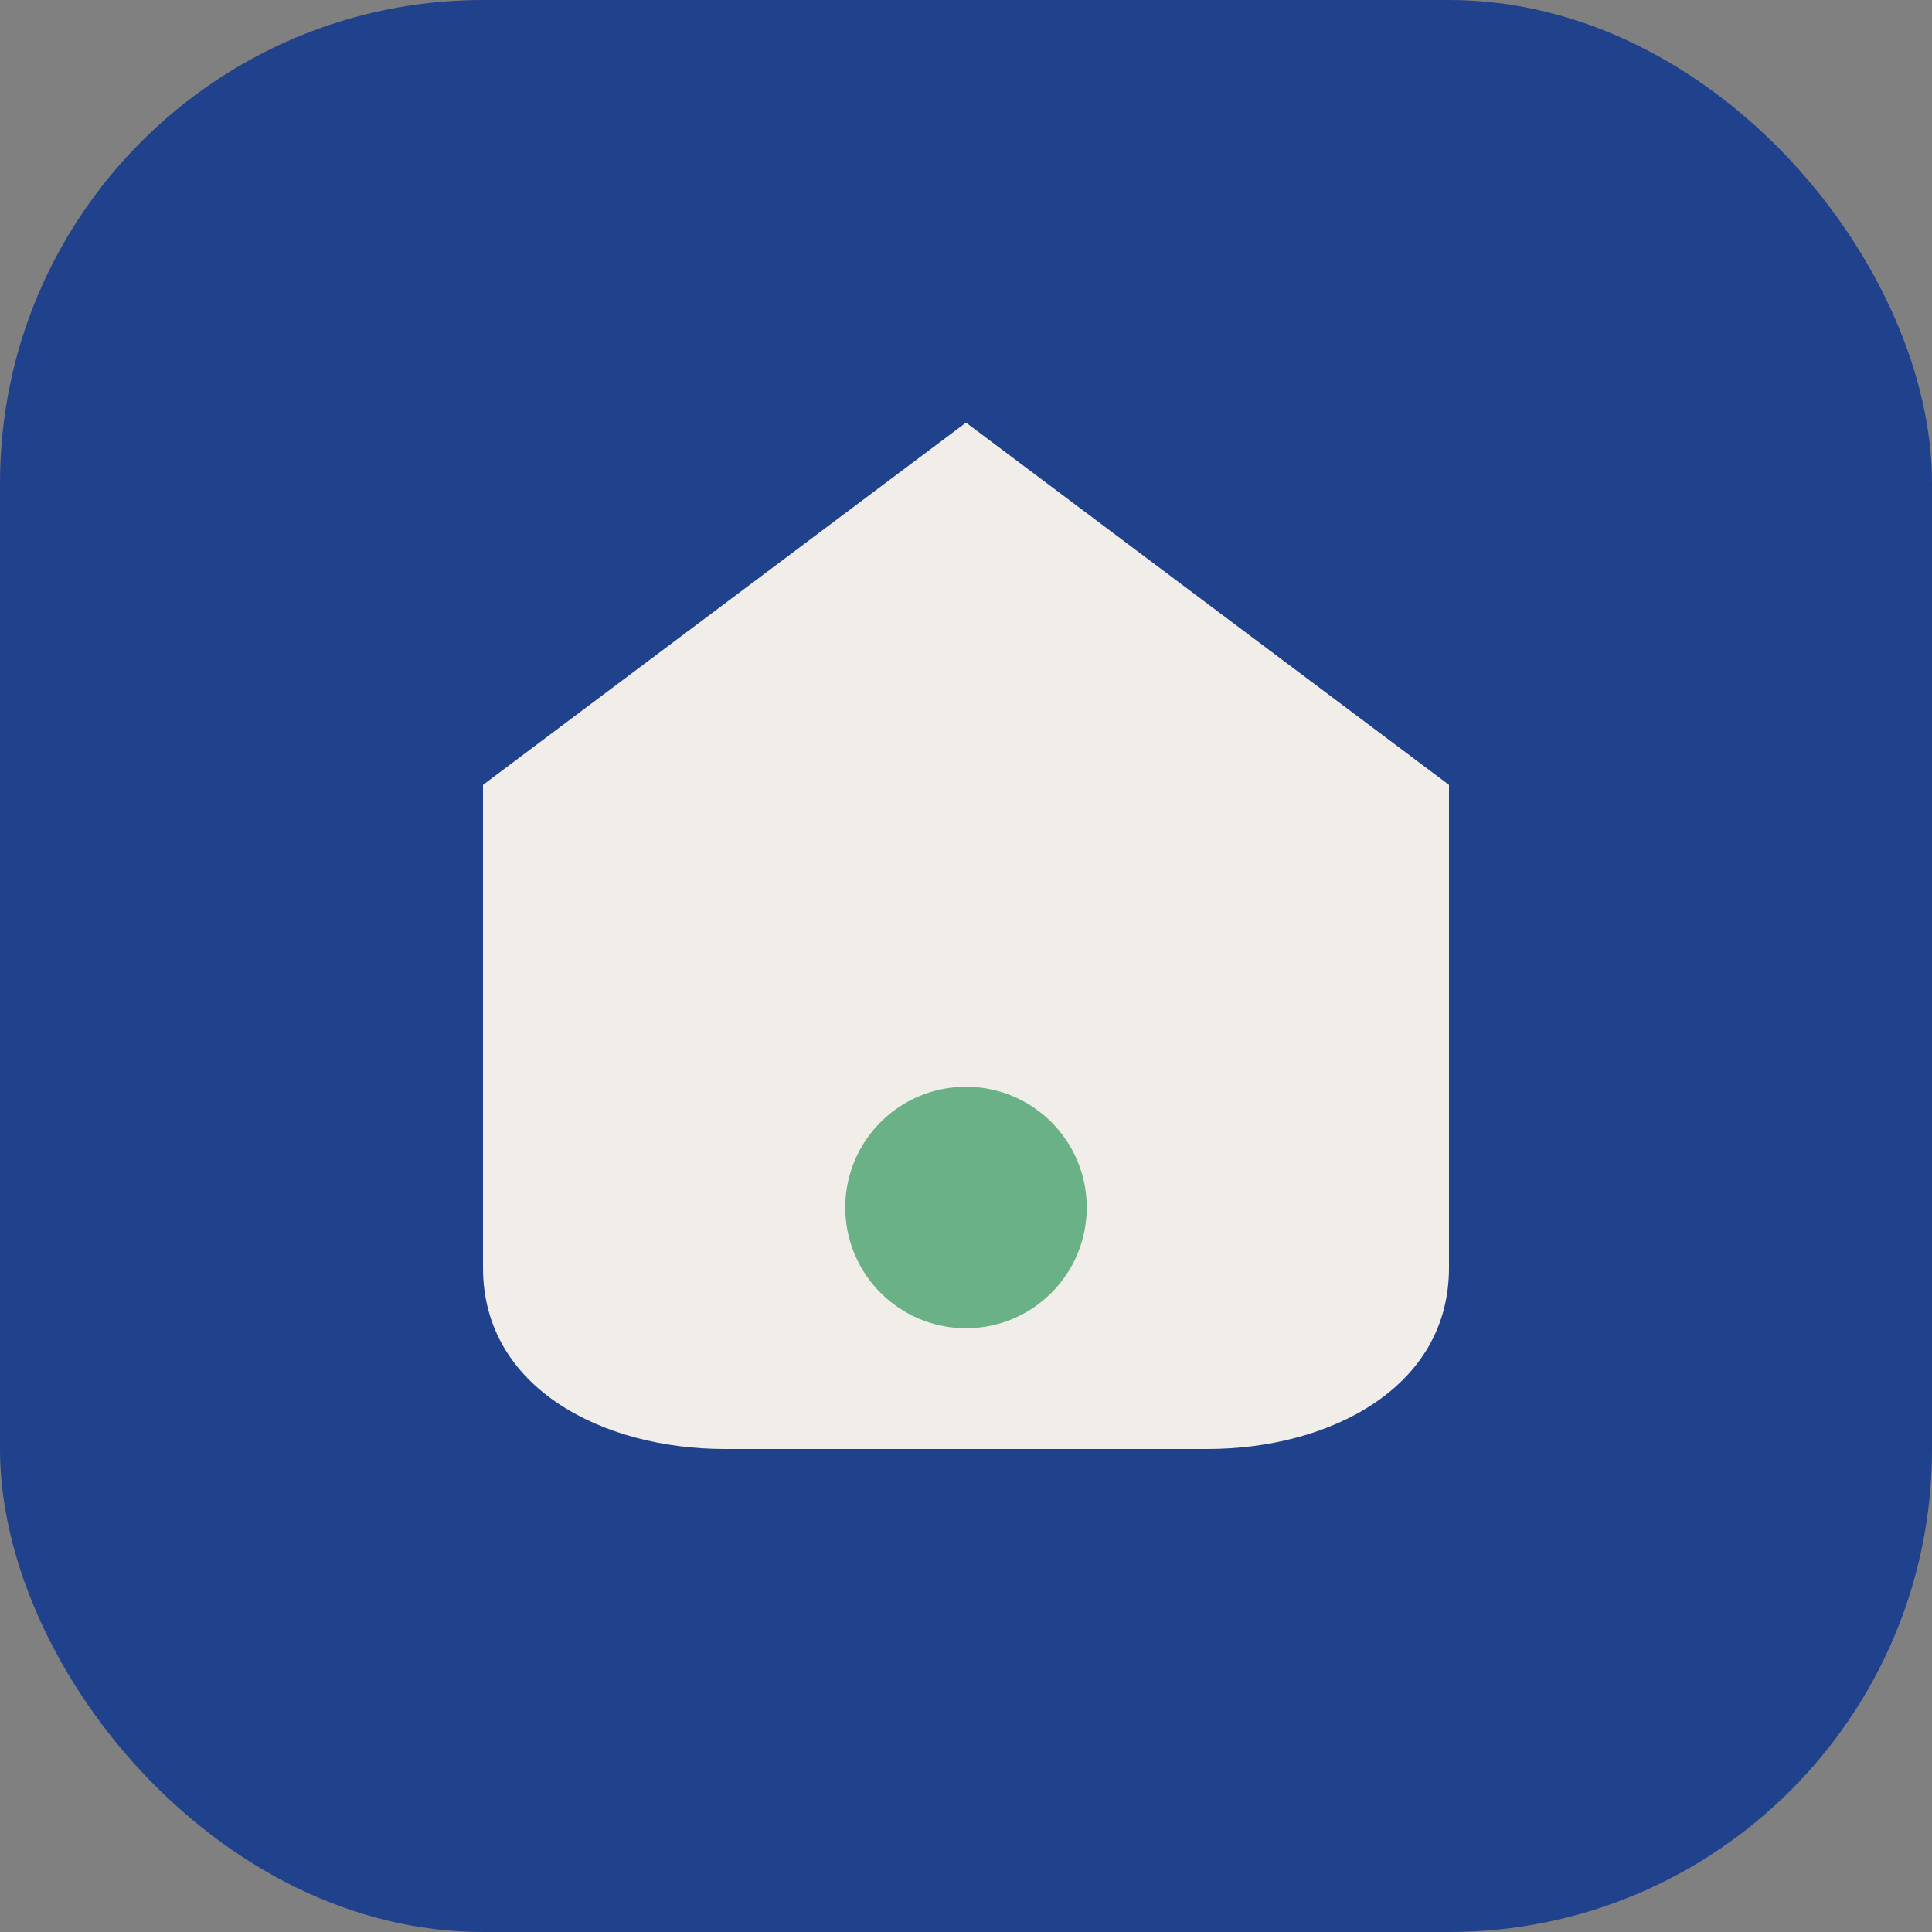 <?xml version="1.0" encoding="UTF-8"?>
<svg xmlns="http://www.w3.org/2000/svg" width="32" height="32" viewBox="0 0 32 32"><rect x="0" y="0" width="32" height="32" fill="#808080" stroke="none"/><rect width="32" height="32" rx="8" fill="#20418C"/><path d="M8 21V13l8-6 8 6v8c0 2-2 3-4 3h-8c-2 0-4-1-4-3z" fill="#F1EDE8"/><circle cx="16" cy="20" r="2" fill="#6AB187"/></svg>